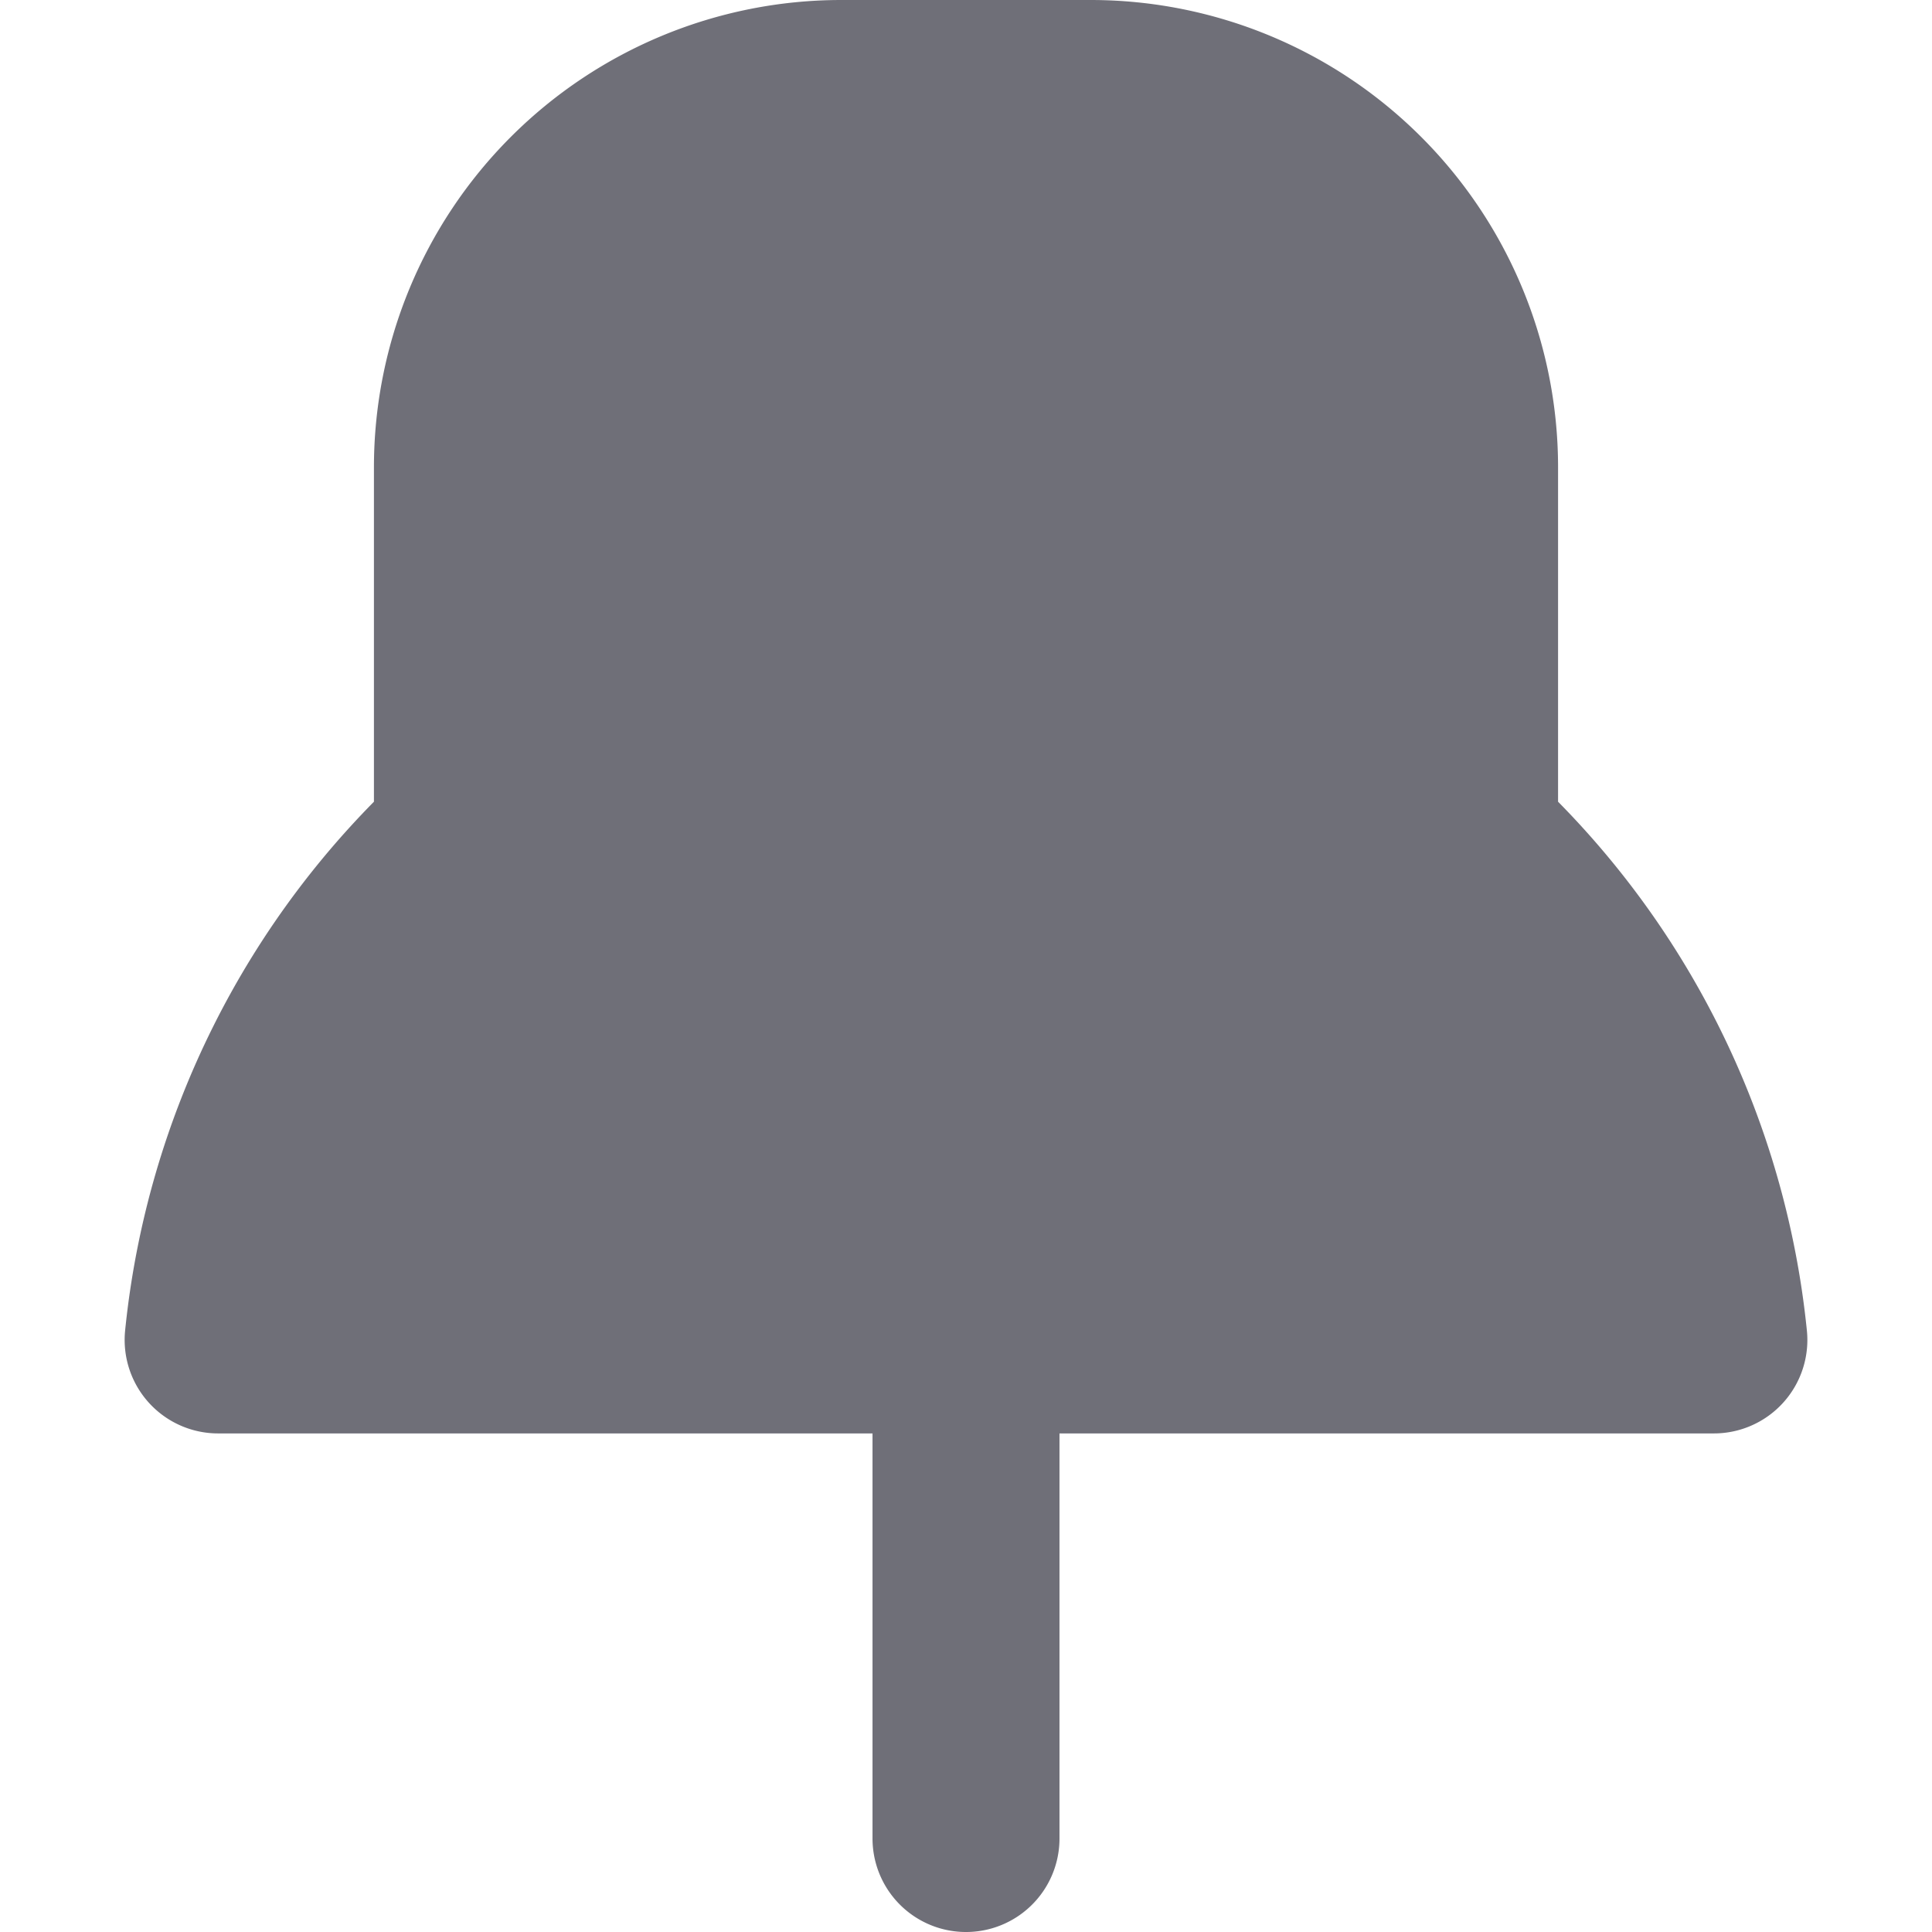 <svg xmlns="http://www.w3.org/2000/svg" fill="inherit" viewBox="0 0 13.5 15.5" width="20" height="20"><path fill="#6f6f78" stroke="#6f6f78" stroke-linecap="round" stroke-linejoin="round" stroke-width="1.5" d="M6.75 14.75v-4m0 0h6a6.3 6.3 0 0 0-2-4v-3a3 3 0 0 0-3-3h-2a3 3 0 0 0-3 3v3a6.3 6.3 0 0 0-2 4z"/></svg>